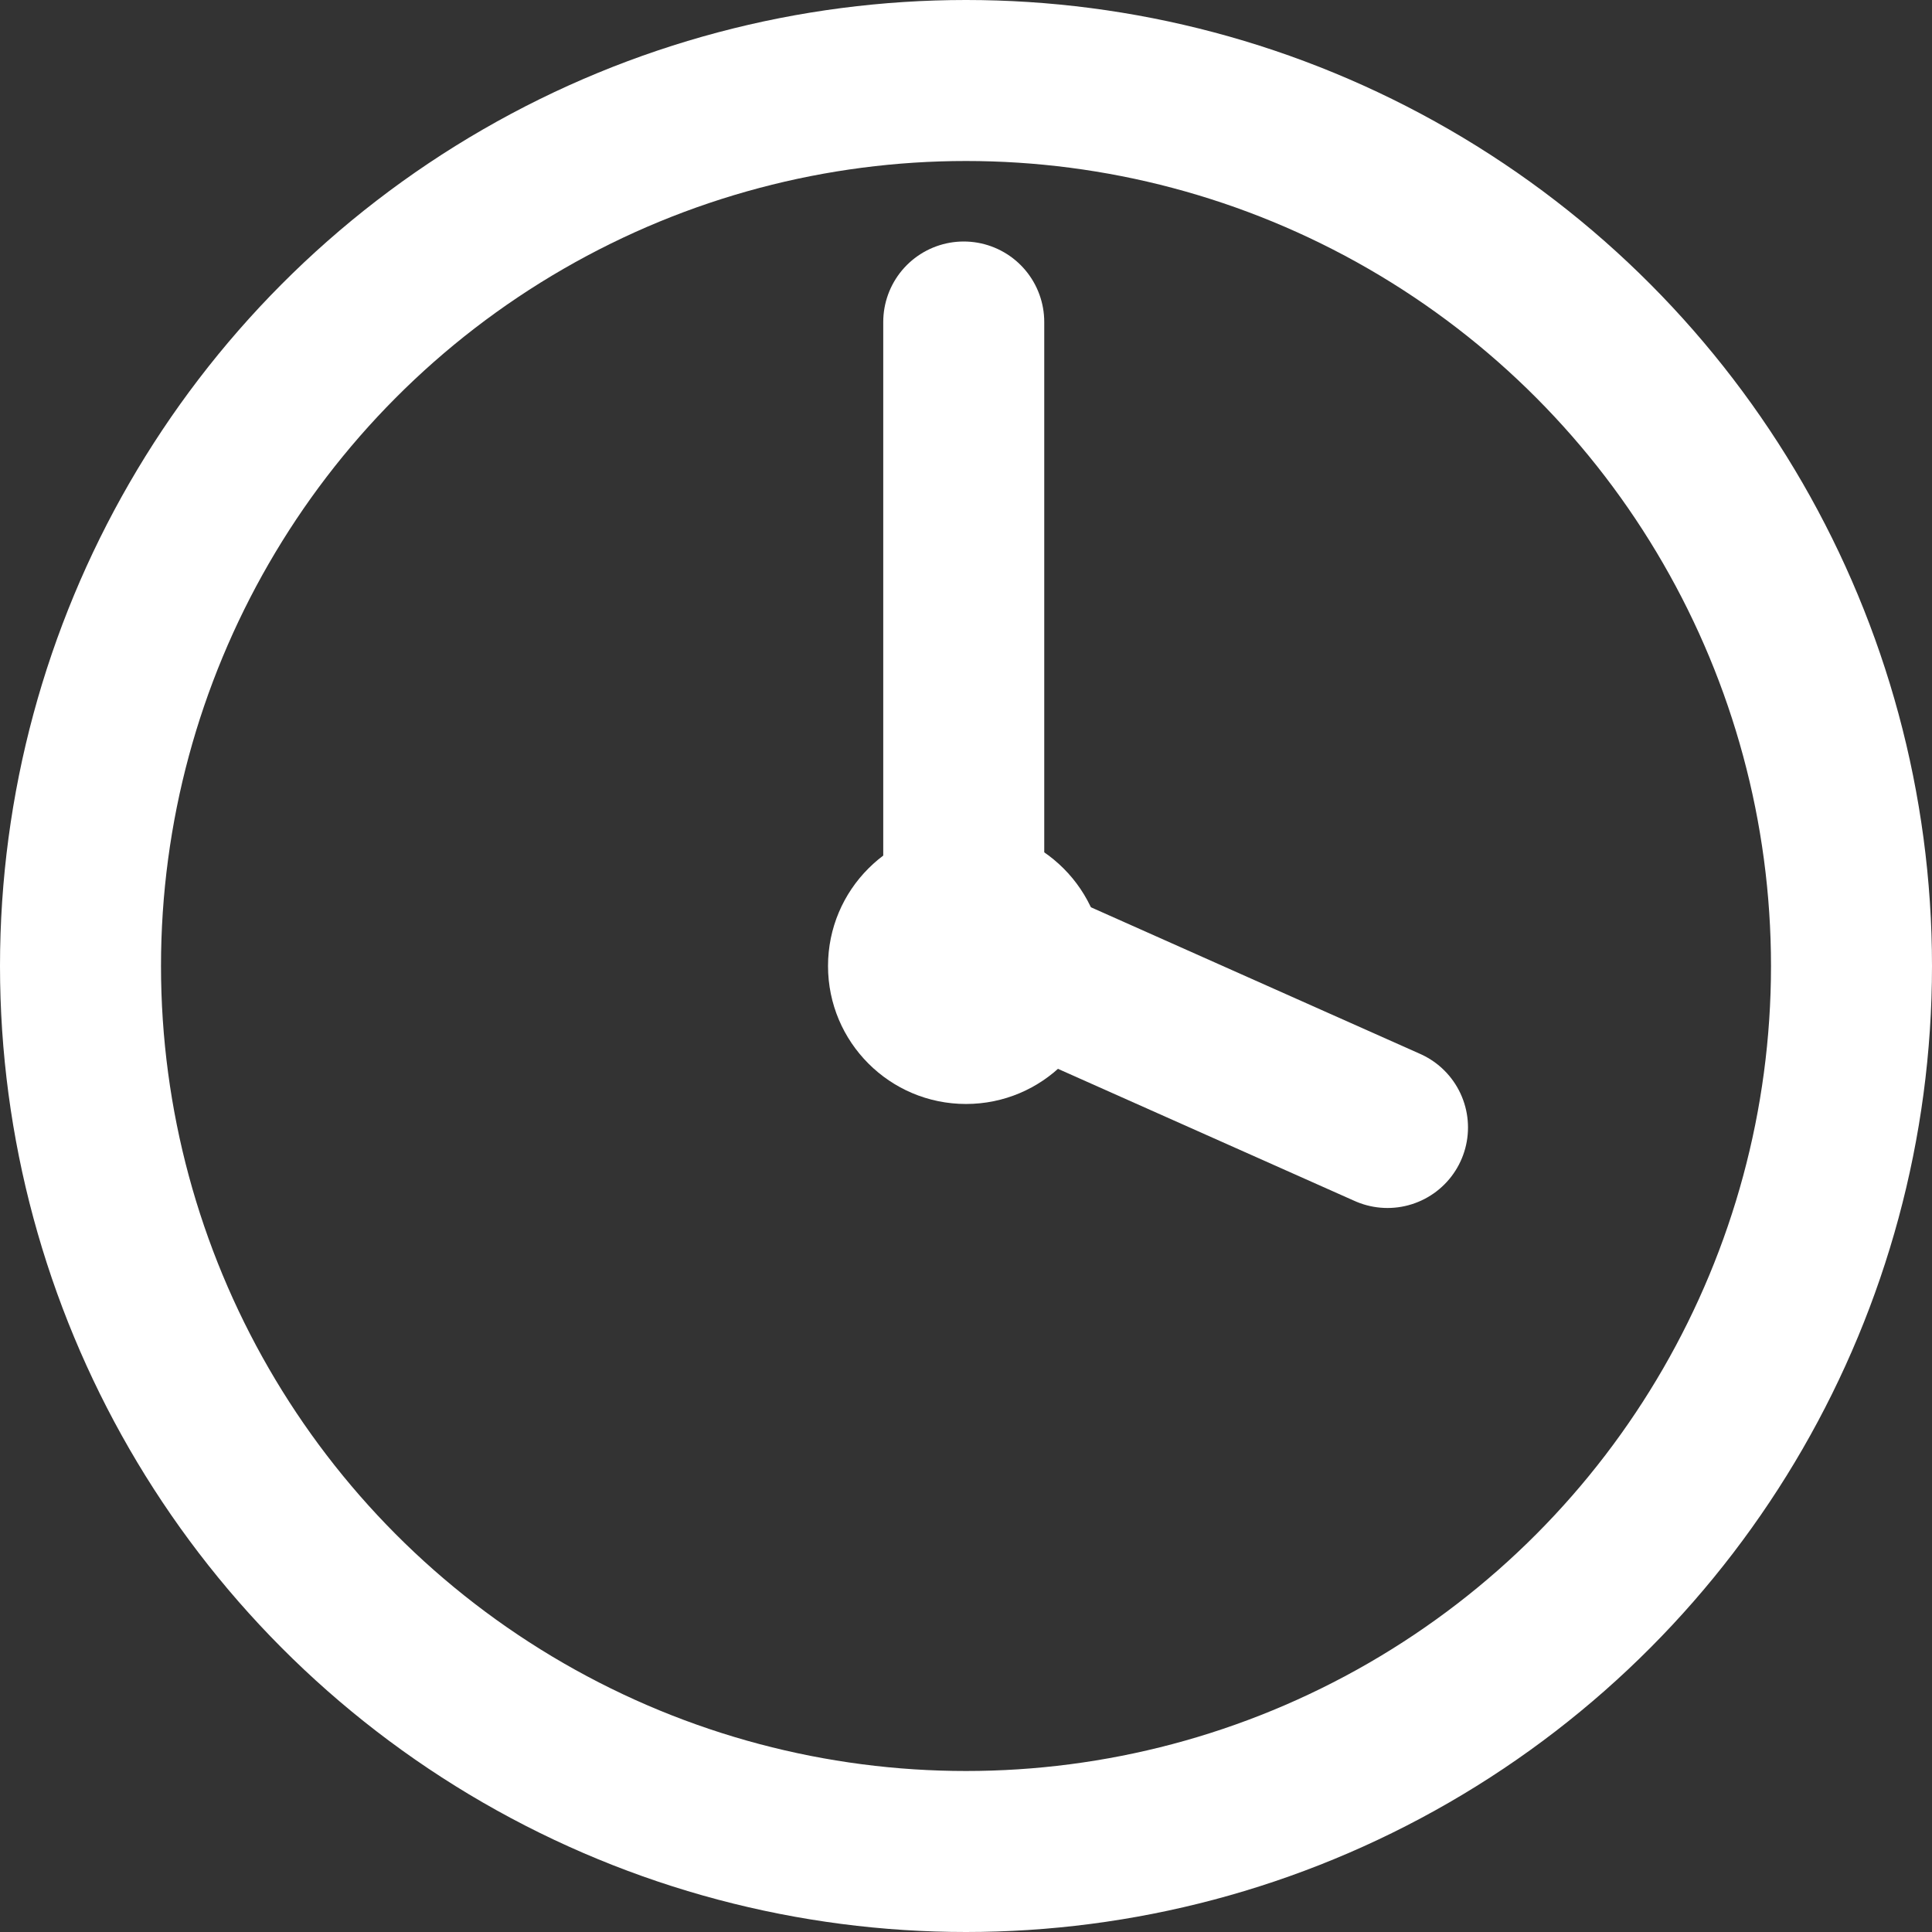 <svg width="12" height="12" viewBox="0 0 12 12" fill="none" xmlns="http://www.w3.org/2000/svg">
<rect x="0" y="0" width="12" height="12" fill="#333333" stroke="none"/>
<circle cx="6" cy="6" r="5.5" stroke="white"/>
<circle cx="6" cy="6" r="0.857" fill="white"/>
<path d="M8.618 7.003L6 5.837" stroke="white" stroke-linecap="round"/>
<path d="M5.986 5.421L5.986 2" stroke="white" stroke-linecap="round"/>
</svg>
